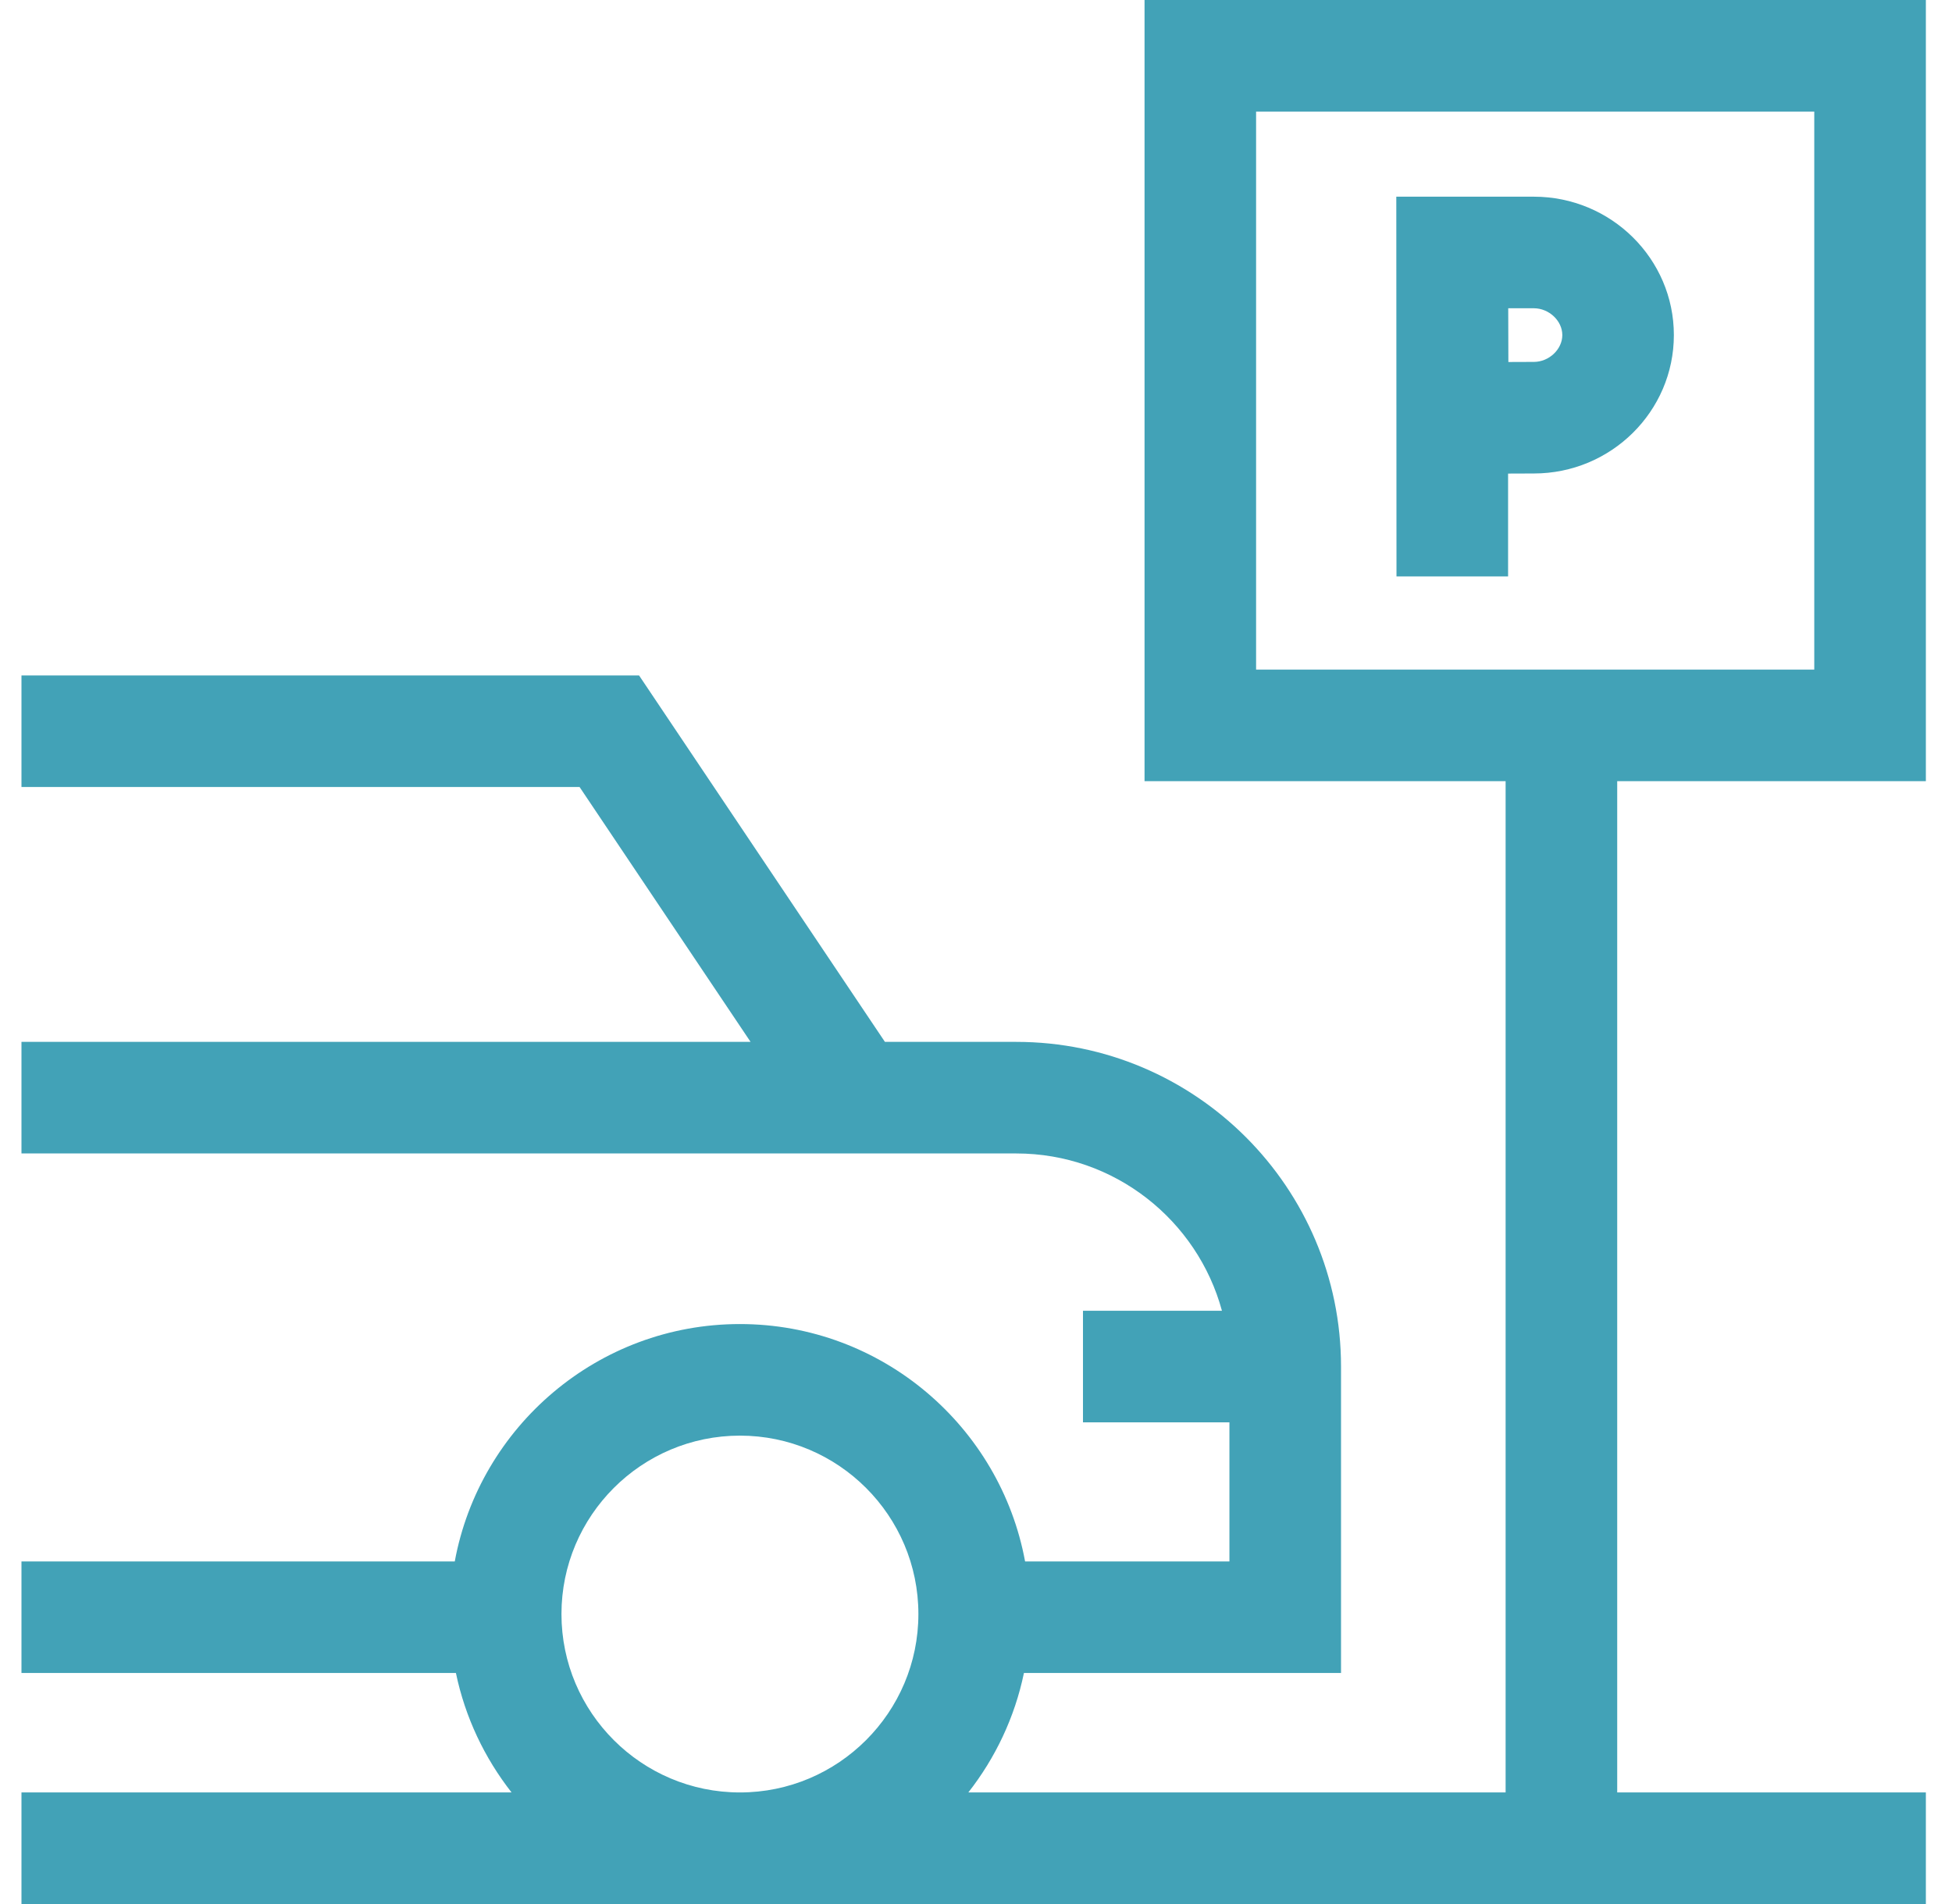 <svg width="41" height="40" viewBox="0 0 41 40" fill="none" xmlns="http://www.w3.org/2000/svg">
<path d="M40.451 16.411V0H24.04V16.411H31.624V37.656H20.339C20.906 36.932 21.314 36.078 21.507 35.146H28.167V28.709C28.167 24.948 25.107 21.888 21.346 21.888H18.587L13.423 14.19H0.451V16.533H12.173L15.765 21.888H0.451V24.232H21.346C23.409 24.232 25.15 25.635 25.666 27.537H22.747V29.881H25.823V32.803H21.531C21.009 29.97 18.523 27.816 15.541 27.816C12.56 27.816 10.074 29.97 9.552 32.803H0.451V35.146H9.576C9.77 36.078 10.178 36.932 10.745 37.656H0.451V40H40.451V37.656H33.968V16.411H40.451ZM11.793 33.908C11.793 31.841 13.475 30.16 15.542 30.16C17.608 30.16 19.29 31.841 19.29 33.908C19.29 35.975 17.608 37.656 15.542 37.656C13.475 37.656 11.793 35.975 11.793 33.908ZM26.383 2.344H38.107V14.067H26.383V2.344Z" fill="#42A2B7"/>
<path d="M32.217 4.132H29.328L29.332 12.11H31.676V9.949C31.676 9.949 32.083 9.947 32.217 9.947C33.839 9.947 35.158 8.643 35.158 7.039C35.158 5.436 33.839 4.132 32.217 4.132ZM32.217 7.603C32.082 7.603 31.682 7.605 31.682 7.605L31.679 6.476H32.217C32.535 6.476 32.815 6.739 32.815 7.039C32.815 7.34 32.535 7.603 32.217 7.603Z" fill="#42A2B7"/>
</svg>
